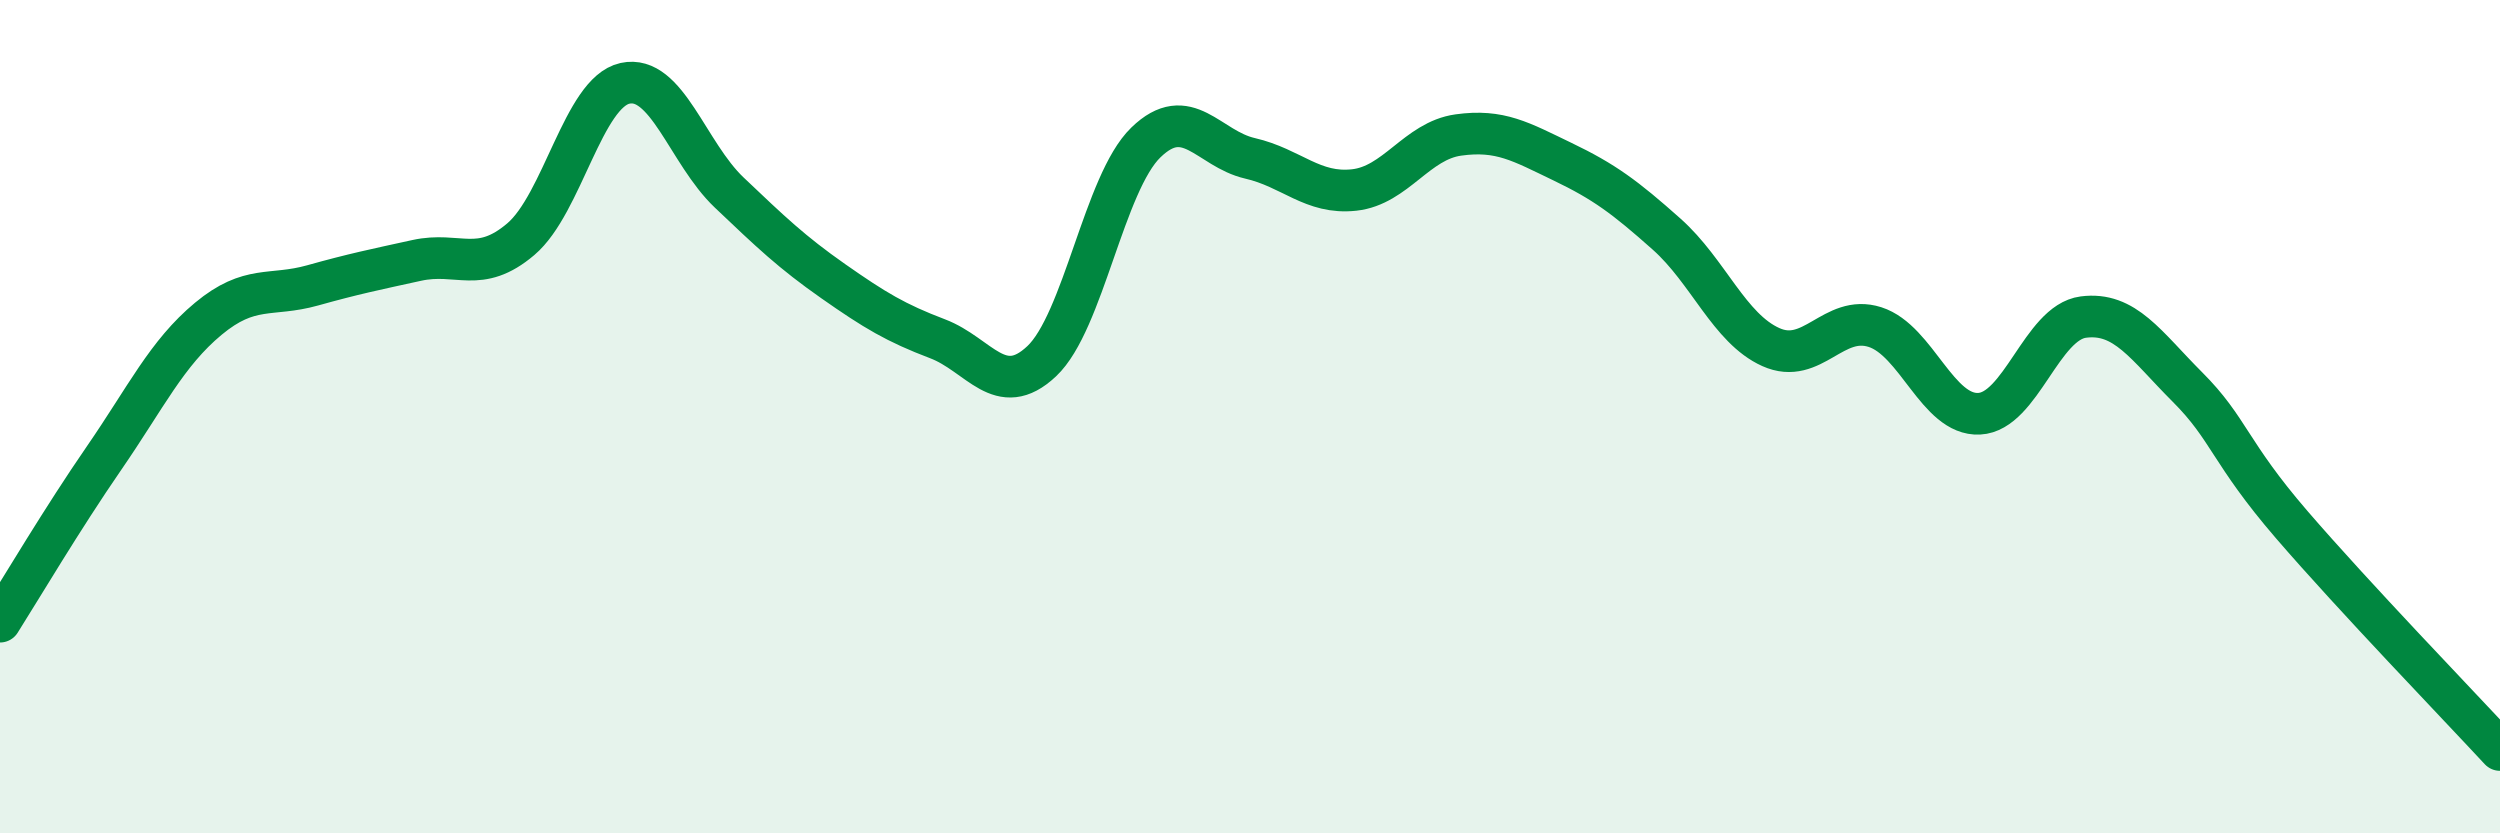 
    <svg width="60" height="20" viewBox="0 0 60 20" xmlns="http://www.w3.org/2000/svg">
      <path
        d="M 0,14.92 C 0.5,14.13 1.5,12.44 2.5,10.99 C 3.5,9.54 4,8.48 5,7.65 C 6,6.82 6.5,7.13 7.5,6.85 C 8.5,6.57 9,6.47 10,6.25 C 11,6.03 11.5,6.59 12.5,5.74 C 13.5,4.89 14,2.22 15,2 C 16,1.78 16.5,3.67 17.5,4.62 C 18.5,5.57 19,6.05 20,6.75 C 21,7.45 21.5,7.75 22.5,8.13 C 23.5,8.51 24,9.61 25,8.67 C 26,7.73 26.5,4.39 27.5,3.42 C 28.5,2.45 29,3.57 30,3.8 C 31,4.03 31.5,4.67 32.5,4.56 C 33.5,4.45 34,3.38 35,3.24 C 36,3.1 36.5,3.4 37.5,3.88 C 38.5,4.36 39,4.73 40,5.62 C 41,6.51 41.5,7.88 42.5,8.33 C 43.5,8.78 44,7.53 45,7.85 C 46,8.17 46.5,9.98 47.5,9.93 C 48.5,9.88 49,7.74 50,7.61 C 51,7.48 51.5,8.29 52.5,9.29 C 53.5,10.29 53.5,10.85 55,12.59 C 56.5,14.33 59,16.92 60,18L60 20L0 20Z"
        fill="#008740"
        opacity="0.1"
        stroke-linecap="round"
        stroke-linejoin="round"
      />
      <path
        d="M 0,14.92 C 0.5,14.13 1.5,12.44 2.5,10.99 C 3.5,9.54 4,8.48 5,7.65 C 6,6.82 6.5,7.13 7.5,6.85 C 8.5,6.57 9,6.47 10,6.25 C 11,6.03 11.5,6.59 12.5,5.74 C 13.5,4.89 14,2.22 15,2 C 16,1.78 16.5,3.67 17.5,4.62 C 18.5,5.57 19,6.05 20,6.75 C 21,7.45 21.5,7.75 22.5,8.13 C 23.5,8.51 24,9.61 25,8.67 C 26,7.73 26.5,4.39 27.5,3.42 C 28.5,2.45 29,3.57 30,3.8 C 31,4.03 31.5,4.67 32.5,4.56 C 33.5,4.45 34,3.38 35,3.24 C 36,3.1 36.5,3.4 37.5,3.88 C 38.5,4.36 39,4.73 40,5.62 C 41,6.51 41.5,7.88 42.5,8.33 C 43.5,8.78 44,7.53 45,7.85 C 46,8.17 46.5,9.98 47.5,9.93 C 48.5,9.88 49,7.74 50,7.61 C 51,7.48 51.5,8.29 52.5,9.29 C 53.5,10.29 53.5,10.85 55,12.59 C 56.5,14.33 59,16.92 60,18"
        stroke="#008740"
        stroke-width="1"
        fill="none"
        stroke-linecap="round"
        stroke-linejoin="round"
      />
    </svg>
  